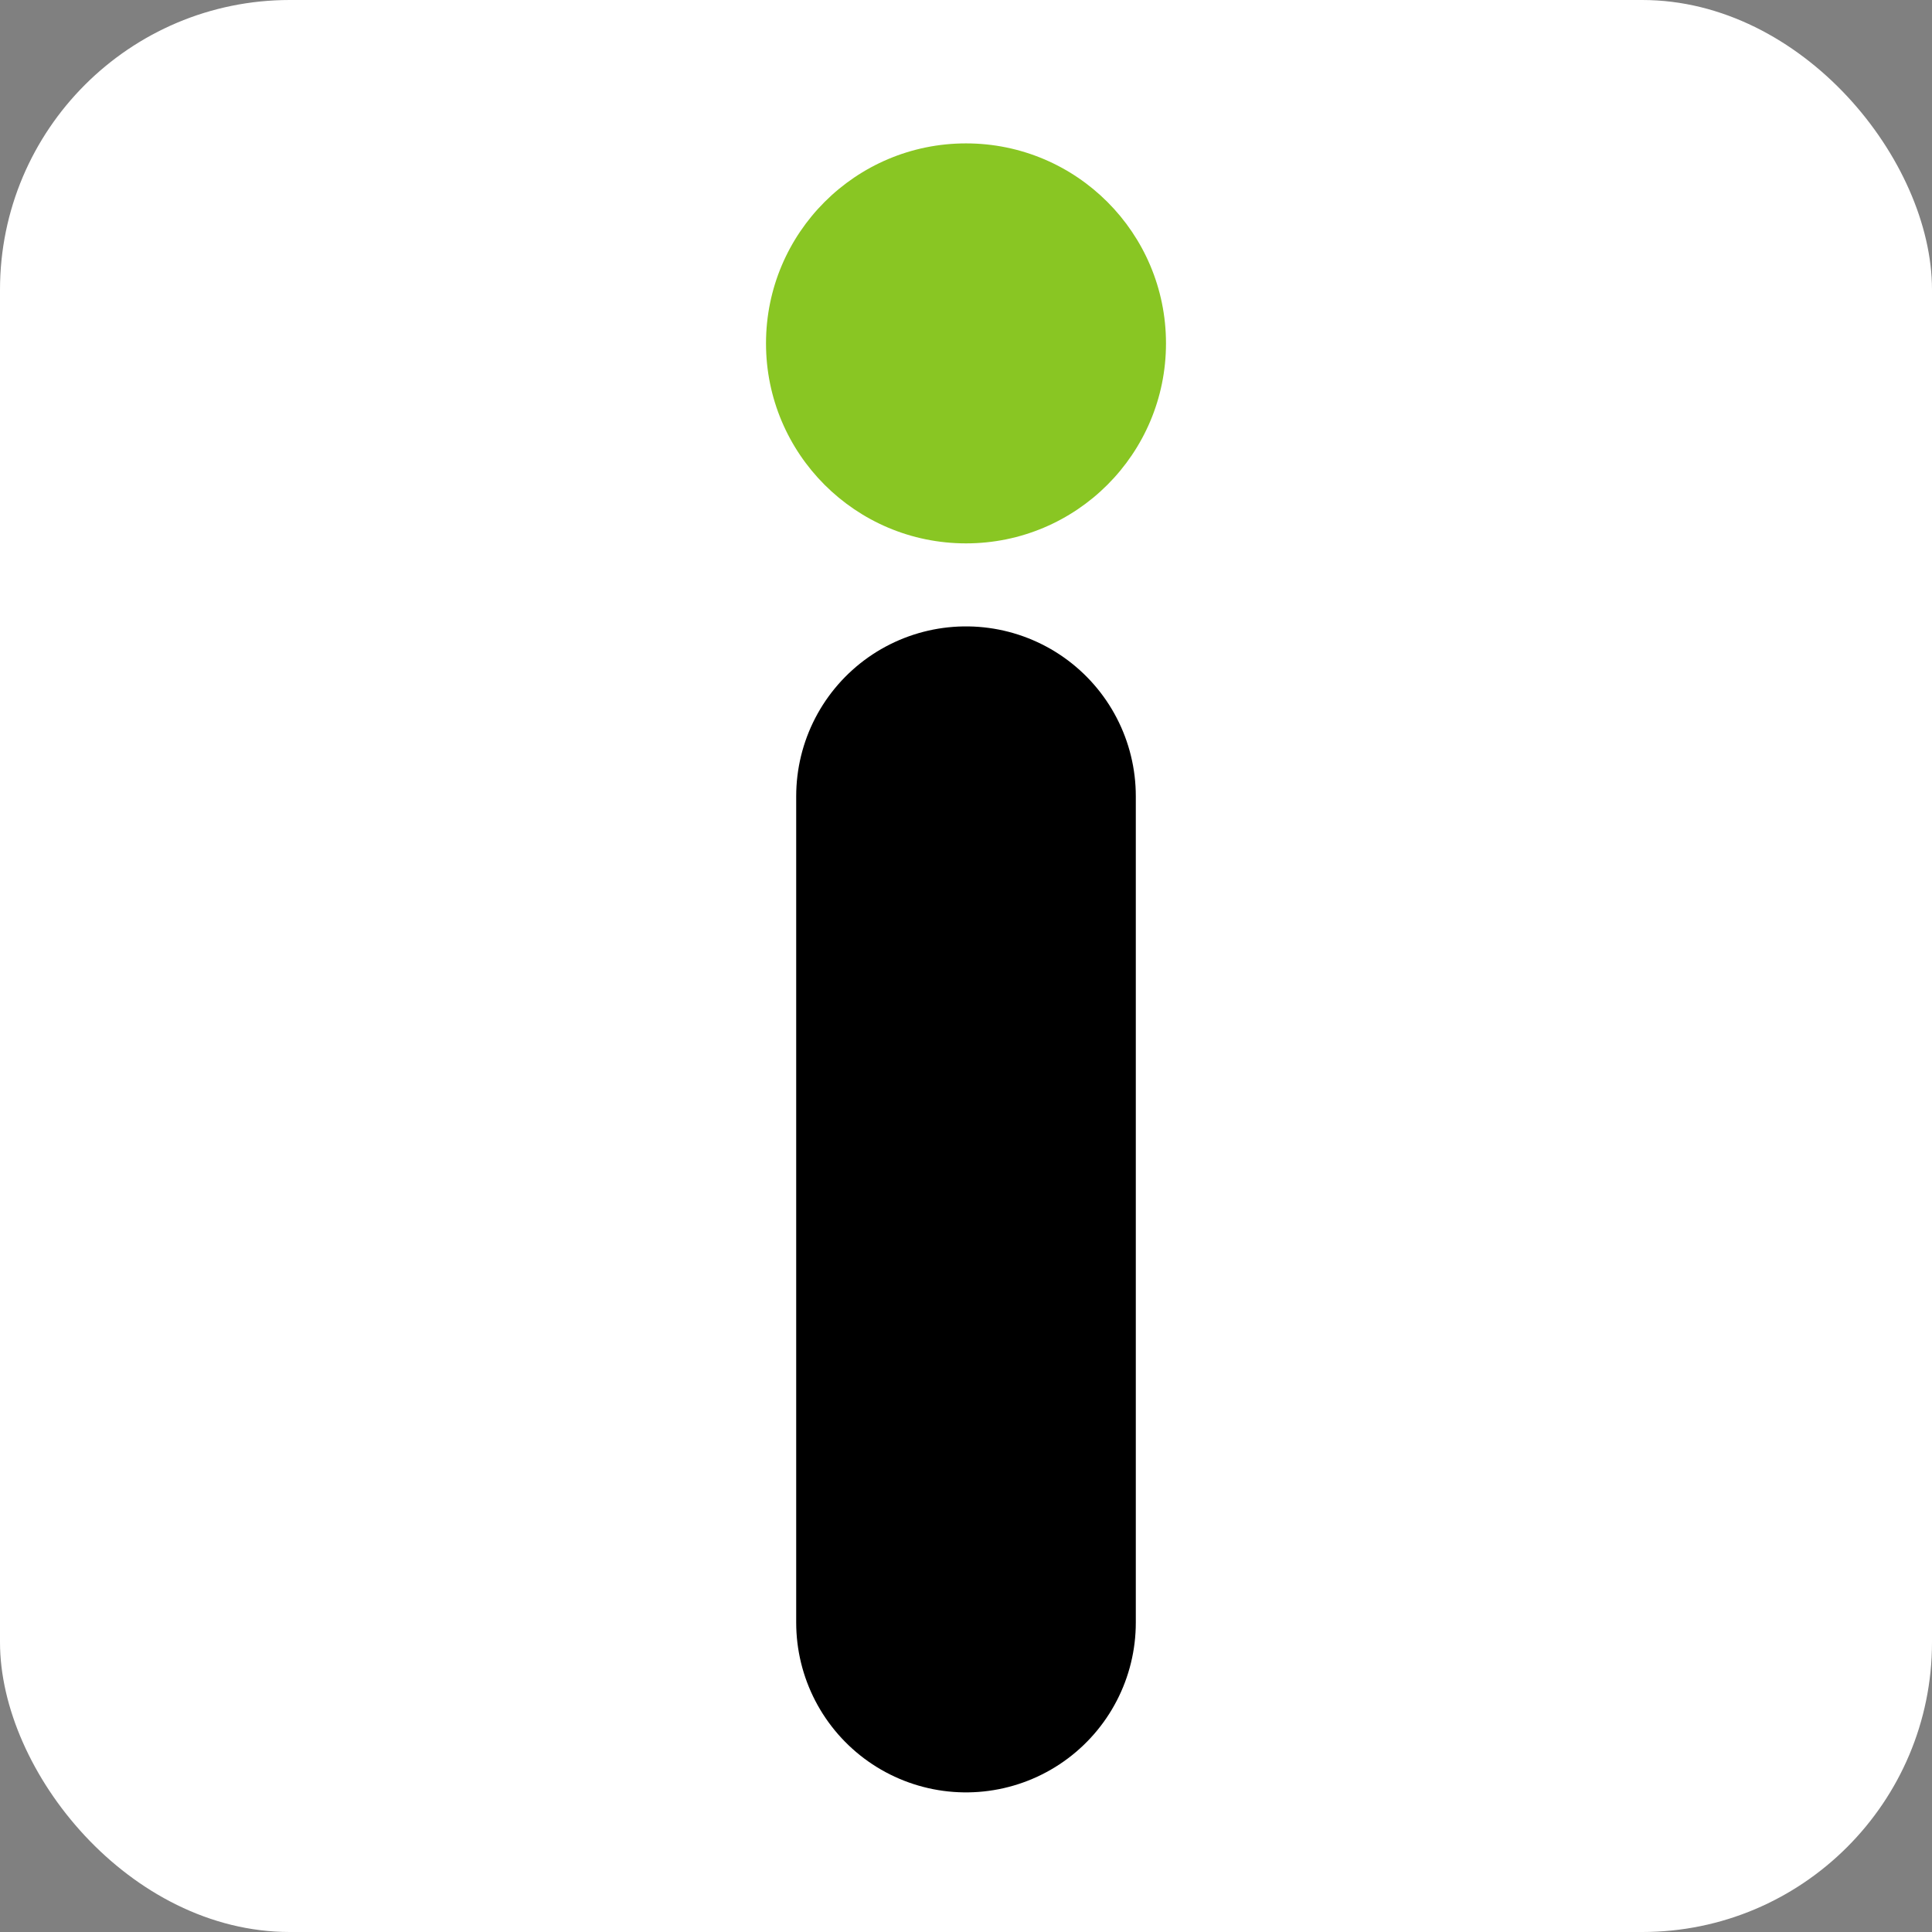 <?xml version="1.0" encoding="utf-8"?>
<svg xmlns="http://www.w3.org/2000/svg"
aria-label="Imgur" role="img"
viewBox="0 0 512 512"><rect x="0" y="0" width="512" height="512" fill="#808080" stroke="none"/><rect
width="512" height="512"
rx="15%"
fill="#ffffff"/><path stroke="#000000" stroke-linecap="round" stroke-width="90" d="M256 211v219"/><circle cx="256" cy="91" r="53" fill="#89c623"/></svg>